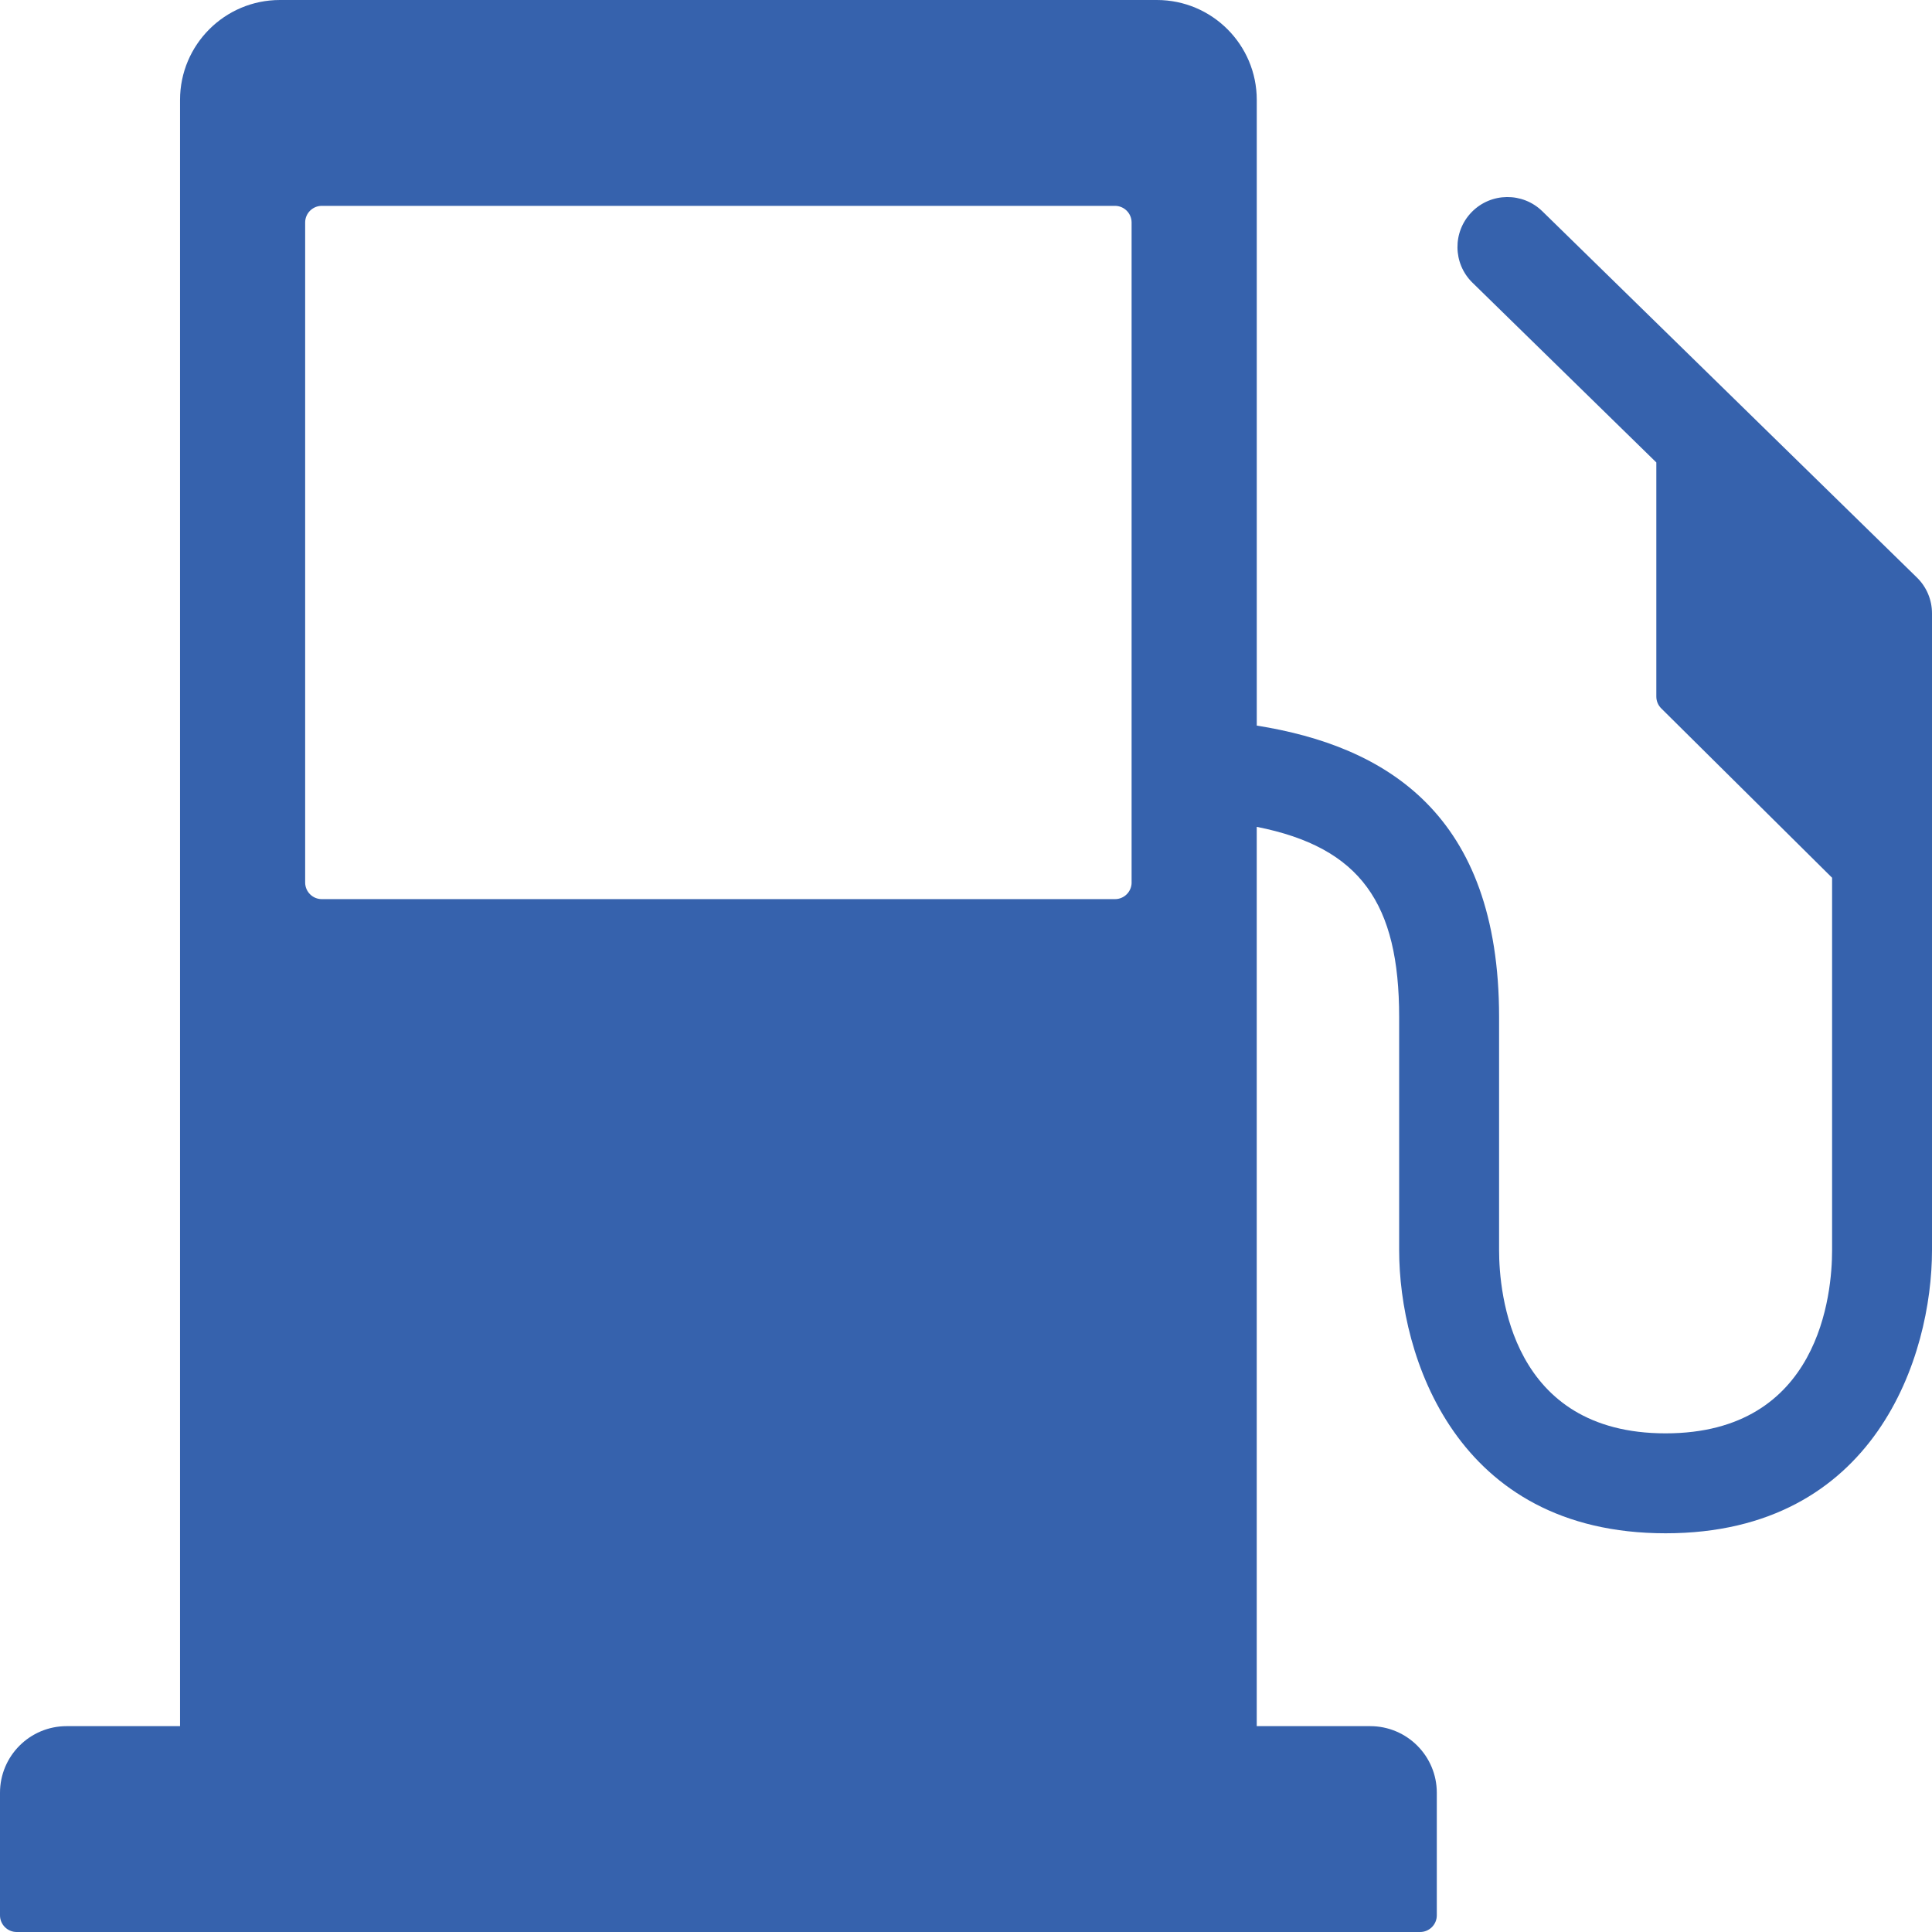 <svg width="80" height="80" viewBox="0 0 80 80" fill="none" xmlns="http://www.w3.org/2000/svg">
<path d="M63.865 8.748C63.048 7.95 61.738 7.965 60.94 8.781C60.142 9.598 60.155 10.908 60.972 11.706L68.585 19.149V28.844C68.585 29.027 68.657 29.202 68.789 29.333L75.863 36.346V51.769C75.863 53.547 75.367 59.352 68.969 59.352C62.571 59.352 62.074 53.547 62.074 51.769V42.115C62.074 33.693 57.376 30.896 52.04 30.045V4.137C52.04 1.853 50.188 0 47.903 0H11.591C9.307 0 7.455 1.853 7.455 4.137V71.476H2.758C1.235 71.476 0 72.712 0 74.235V79.311C0 79.689 0.31 80 0.689 80H58.805C59.186 80 59.495 79.689 59.495 79.311V74.235C59.495 72.712 58.26 71.476 56.737 71.476H52.039V34.238C56.35 35.091 57.936 37.421 57.936 42.115V51.769C57.936 56.121 60.26 63.49 68.968 63.49C77.677 63.49 80 56.122 80 51.769V25.395C80 24.838 79.775 24.305 79.378 23.917L63.865 8.748ZM46.858 36.541C46.858 36.922 46.55 37.231 46.17 37.231H13.325C12.944 37.231 12.636 36.922 12.636 36.541V9.213C12.636 8.833 12.945 8.524 13.325 8.524H46.169C46.55 8.524 46.857 8.834 46.857 9.213V36.541H46.858Z" fill="#3662AD"/>
</svg>
